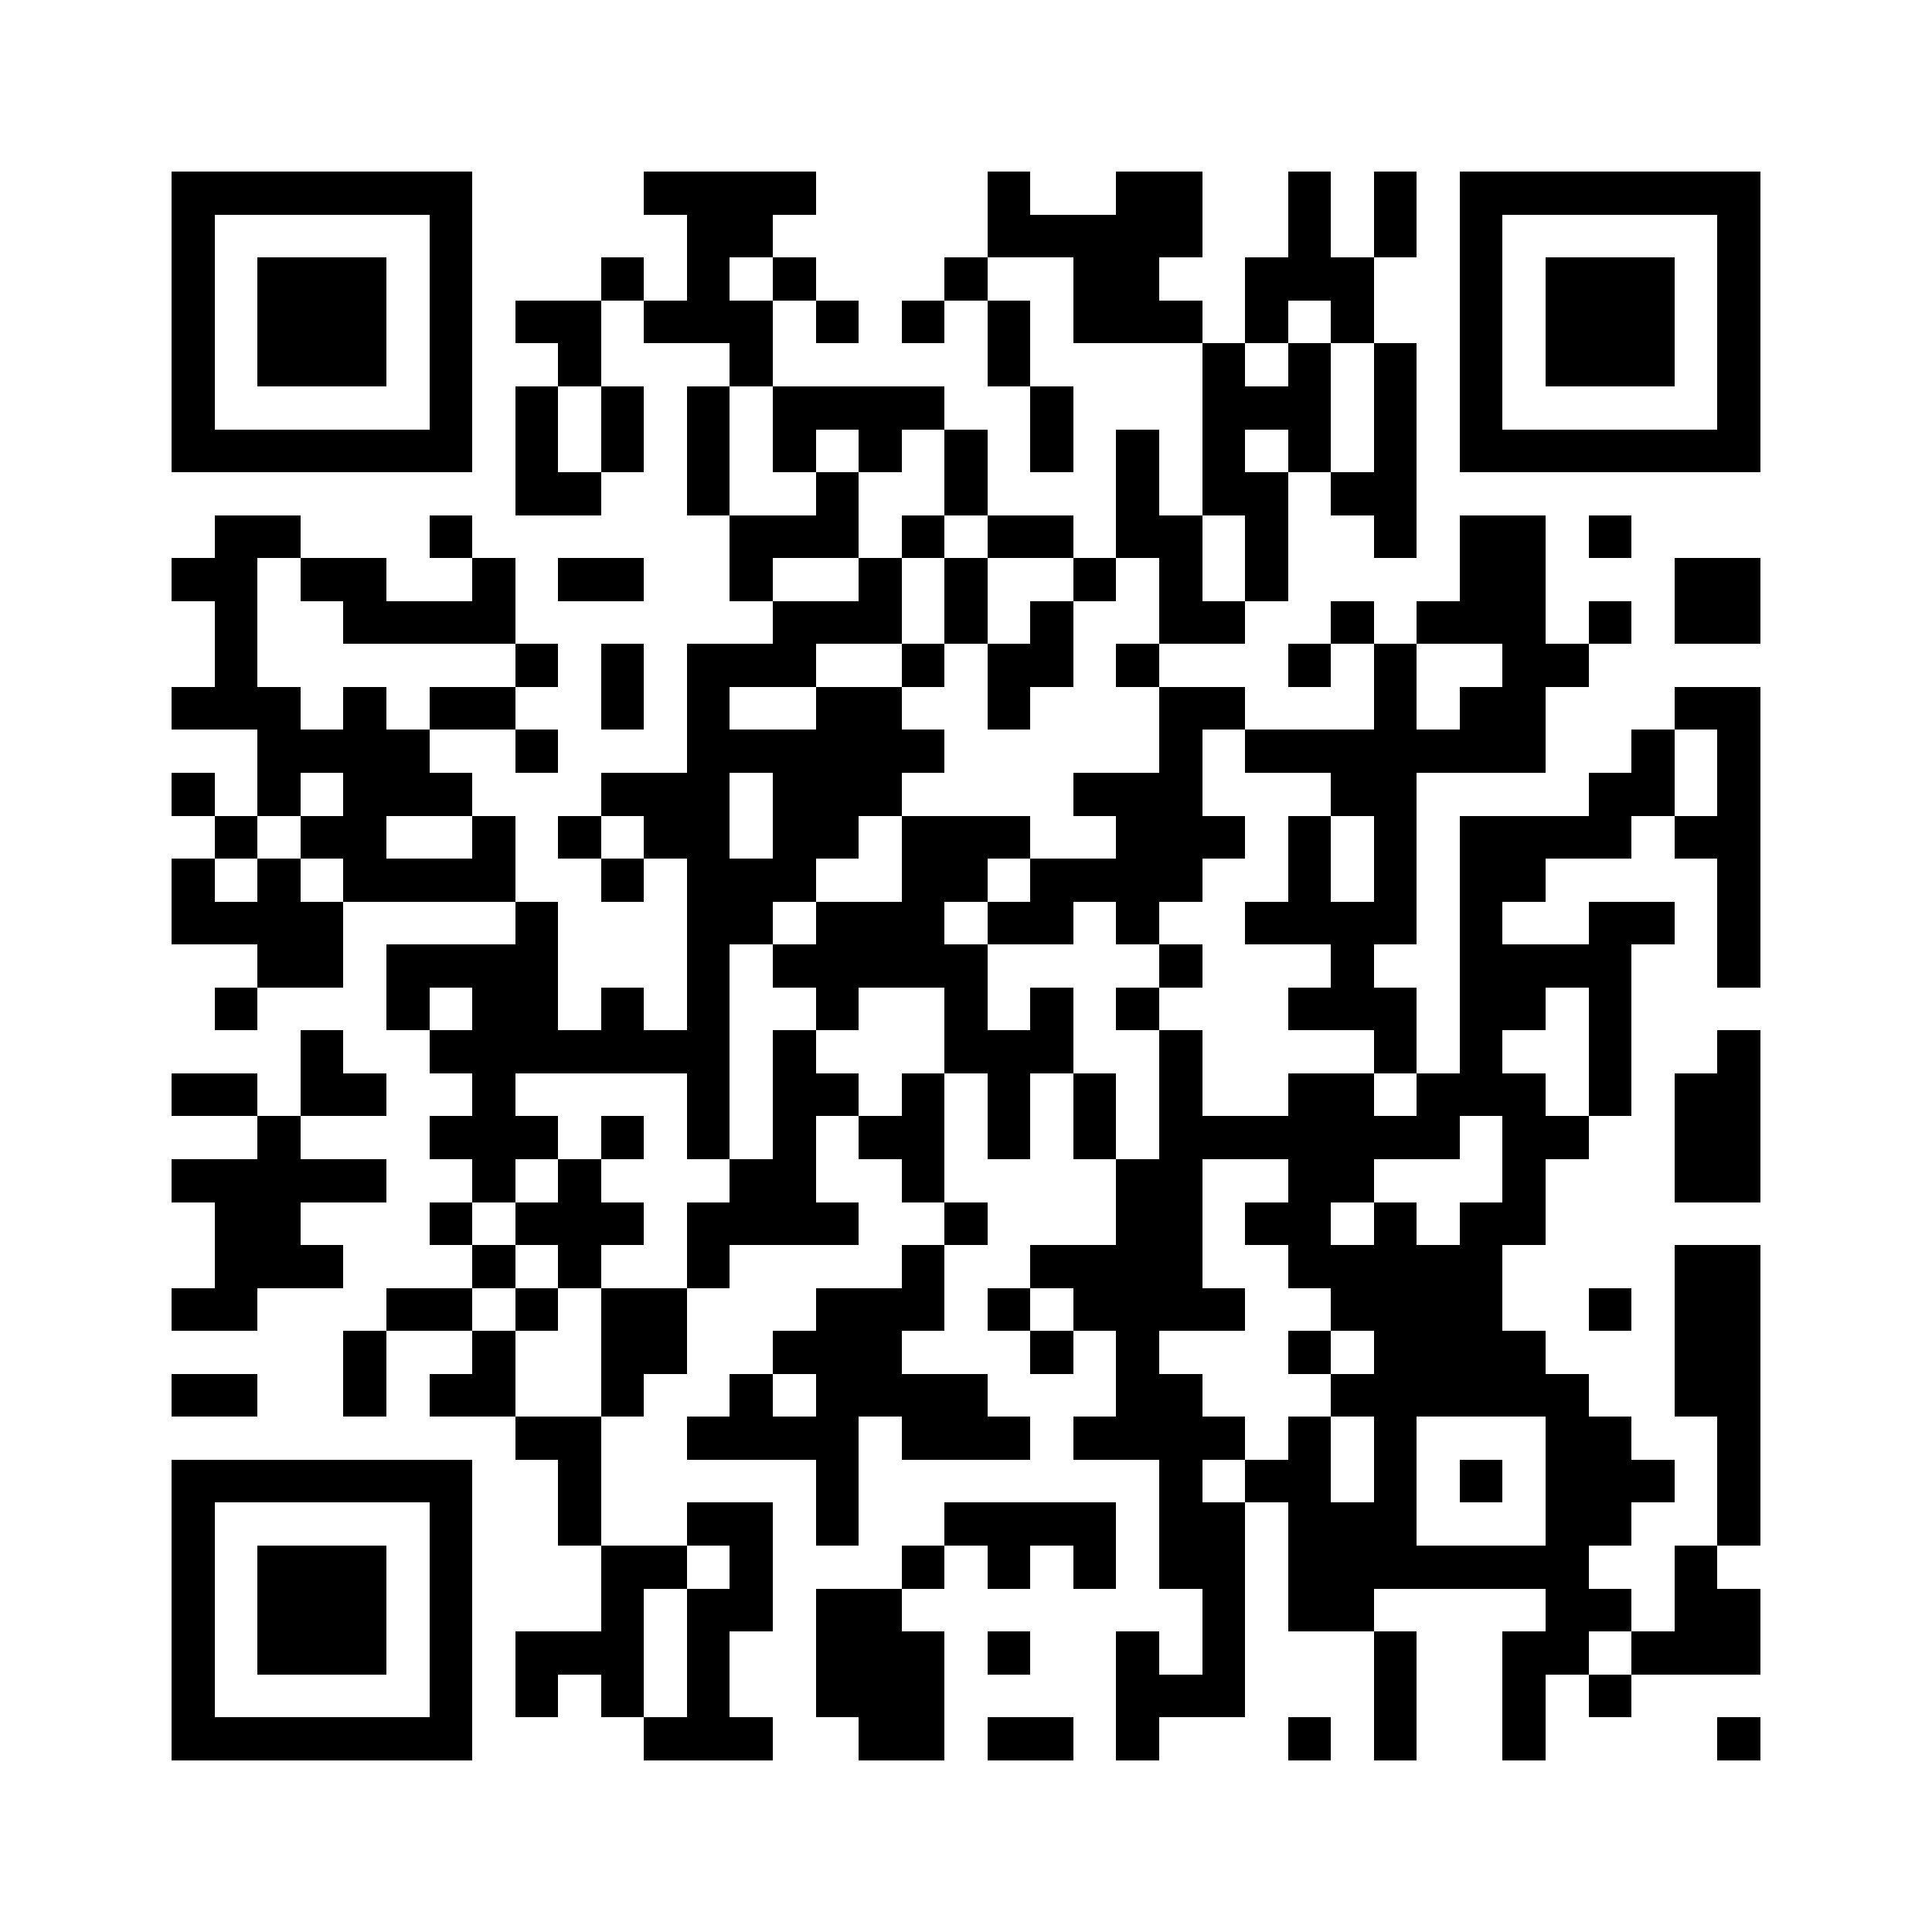 <svg xmlns="http://www.w3.org/2000/svg" viewBox="0 0 45 45" shape-rendering="crispEdges" width="900" height="900">
<rect x="0" y="0" width="45" height="45" fill="#FFF"/>
<path fill="#000" d="M4 4h7v1h-7zM15 4h4v1h-4zM23 4h1v1h-1zM26 4h2v1h-2zM30 4h1v1h-1zM32 4h1v1h-1zM34 4h7v1h-7zM4 5h1v1h-1zM10 5h1v1h-1zM16 5h2v1h-2zM23 5h5v1h-5zM30 5h1v1h-1zM32 5h1v1h-1zM34 5h1v1h-1zM40 5h1v1h-1zM4 6h1v1h-1zM6 6h3v1h-3zM10 6h1v1h-1zM14 6h1v1h-1zM16 6h1v1h-1zM18 6h1v1h-1zM22 6h1v1h-1zM25 6h2v1h-2zM29 6h3v1h-3zM34 6h1v1h-1zM36 6h3v1h-3zM40 6h1v1h-1zM4 7h1v1h-1zM6 7h3v1h-3zM10 7h1v1h-1zM12 7h2v1h-2zM15 7h3v1h-3zM19 7h1v1h-1zM21 7h1v1h-1zM23 7h1v1h-1zM25 7h3v1h-3zM29 7h1v1h-1zM31 7h1v1h-1zM34 7h1v1h-1zM36 7h3v1h-3zM40 7h1v1h-1zM4 8h1v1h-1zM6 8h3v1h-3zM10 8h1v1h-1zM13 8h1v1h-1zM17 8h1v1h-1zM23 8h1v1h-1zM28 8h1v1h-1zM30 8h1v1h-1zM32 8h1v1h-1zM34 8h1v1h-1zM36 8h3v1h-3zM40 8h1v1h-1zM4 9h1v1h-1zM10 9h1v1h-1zM12 9h1v1h-1zM14 9h1v1h-1zM16 9h1v1h-1zM18 9h4v1h-4zM24 9h1v1h-1zM28 9h3v1h-3zM32 9h1v1h-1zM34 9h1v1h-1zM40 9h1v1h-1zM4 10h7v1h-7zM12 10h1v1h-1zM14 10h1v1h-1zM16 10h1v1h-1zM18 10h1v1h-1zM20 10h1v1h-1zM22 10h1v1h-1zM24 10h1v1h-1zM26 10h1v1h-1zM28 10h1v1h-1zM30 10h1v1h-1zM32 10h1v1h-1zM34 10h7v1h-7zM12 11h2v1h-2zM16 11h1v1h-1zM19 11h1v1h-1zM22 11h1v1h-1zM26 11h1v1h-1zM28 11h2v1h-2zM31 11h2v1h-2zM5 12h2v1h-2zM10 12h1v1h-1zM17 12h3v1h-3zM21 12h1v1h-1zM23 12h2v1h-2zM26 12h2v1h-2zM29 12h1v1h-1zM32 12h1v1h-1zM34 12h2v1h-2zM37 12h1v1h-1zM4 13h2v1h-2zM7 13h2v1h-2zM11 13h1v1h-1zM13 13h2v1h-2zM17 13h1v1h-1zM20 13h1v1h-1zM22 13h1v1h-1zM25 13h1v1h-1zM27 13h1v1h-1zM29 13h1v1h-1zM34 13h2v1h-2zM39 13h2v1h-2zM5 14h1v1h-1zM8 14h4v1h-4zM18 14h3v1h-3zM22 14h1v1h-1zM24 14h1v1h-1zM27 14h2v1h-2zM31 14h1v1h-1zM33 14h3v1h-3zM37 14h1v1h-1zM39 14h2v1h-2zM5 15h1v1h-1zM12 15h1v1h-1zM14 15h1v1h-1zM16 15h3v1h-3zM21 15h1v1h-1zM23 15h2v1h-2zM26 15h1v1h-1zM30 15h1v1h-1zM32 15h1v1h-1zM35 15h2v1h-2zM4 16h3v1h-3zM8 16h1v1h-1zM10 16h2v1h-2zM14 16h1v1h-1zM16 16h1v1h-1zM19 16h2v1h-2zM23 16h1v1h-1zM27 16h2v1h-2zM32 16h1v1h-1zM34 16h2v1h-2zM39 16h2v1h-2zM6 17h4v1h-4zM12 17h1v1h-1zM16 17h6v1h-6zM27 17h1v1h-1zM29 17h7v1h-7zM38 17h1v1h-1zM40 17h1v1h-1zM4 18h1v1h-1zM6 18h1v1h-1zM8 18h3v1h-3zM14 18h3v1h-3zM18 18h3v1h-3zM25 18h3v1h-3zM31 18h2v1h-2zM37 18h2v1h-2zM40 18h1v1h-1zM5 19h1v1h-1zM7 19h2v1h-2zM11 19h1v1h-1zM13 19h1v1h-1zM15 19h2v1h-2zM18 19h2v1h-2zM21 19h3v1h-3zM26 19h3v1h-3zM30 19h1v1h-1zM32 19h1v1h-1zM34 19h4v1h-4zM39 19h2v1h-2zM4 20h1v1h-1zM6 20h1v1h-1zM8 20h4v1h-4zM14 20h1v1h-1zM16 20h3v1h-3zM21 20h2v1h-2zM24 20h4v1h-4zM30 20h1v1h-1zM32 20h1v1h-1zM34 20h2v1h-2zM40 20h1v1h-1zM4 21h4v1h-4zM12 21h1v1h-1zM16 21h2v1h-2zM19 21h3v1h-3zM23 21h2v1h-2zM26 21h1v1h-1zM29 21h4v1h-4zM34 21h1v1h-1zM37 21h2v1h-2zM40 21h1v1h-1zM6 22h2v1h-2zM9 22h4v1h-4zM16 22h1v1h-1zM18 22h5v1h-5zM27 22h1v1h-1zM31 22h1v1h-1zM34 22h4v1h-4zM40 22h1v1h-1zM5 23h1v1h-1zM9 23h1v1h-1zM11 23h2v1h-2zM14 23h1v1h-1zM16 23h1v1h-1zM19 23h1v1h-1zM22 23h1v1h-1zM24 23h1v1h-1zM26 23h1v1h-1zM30 23h3v1h-3zM34 23h2v1h-2zM37 23h1v1h-1zM7 24h1v1h-1zM10 24h7v1h-7zM18 24h1v1h-1zM22 24h3v1h-3zM27 24h1v1h-1zM32 24h1v1h-1zM34 24h1v1h-1zM37 24h1v1h-1zM40 24h1v1h-1zM4 25h2v1h-2zM7 25h2v1h-2zM11 25h1v1h-1zM16 25h1v1h-1zM18 25h2v1h-2zM21 25h1v1h-1zM23 25h1v1h-1zM25 25h1v1h-1zM27 25h1v1h-1zM30 25h2v1h-2zM33 25h3v1h-3zM37 25h1v1h-1zM39 25h2v1h-2zM6 26h1v1h-1zM10 26h3v1h-3zM14 26h1v1h-1zM16 26h1v1h-1zM18 26h1v1h-1zM20 26h2v1h-2zM23 26h1v1h-1zM25 26h1v1h-1zM27 26h7v1h-7zM35 26h2v1h-2zM39 26h2v1h-2zM4 27h5v1h-5zM11 27h1v1h-1zM13 27h1v1h-1zM17 27h2v1h-2zM21 27h1v1h-1zM26 27h2v1h-2zM30 27h2v1h-2zM35 27h1v1h-1zM39 27h2v1h-2zM5 28h2v1h-2zM10 28h1v1h-1zM12 28h3v1h-3zM16 28h4v1h-4zM22 28h1v1h-1zM26 28h2v1h-2zM29 28h2v1h-2zM32 28h1v1h-1zM34 28h2v1h-2zM5 29h3v1h-3zM11 29h1v1h-1zM13 29h1v1h-1zM16 29h1v1h-1zM21 29h1v1h-1zM24 29h4v1h-4zM30 29h5v1h-5zM39 29h2v1h-2zM4 30h2v1h-2zM9 30h2v1h-2zM12 30h1v1h-1zM14 30h2v1h-2zM19 30h3v1h-3zM23 30h1v1h-1zM25 30h4v1h-4zM31 30h4v1h-4zM37 30h1v1h-1zM39 30h2v1h-2zM8 31h1v1h-1zM11 31h1v1h-1zM14 31h2v1h-2zM18 31h3v1h-3zM24 31h1v1h-1zM26 31h1v1h-1zM30 31h1v1h-1zM32 31h4v1h-4zM39 31h2v1h-2zM4 32h2v1h-2zM8 32h1v1h-1zM10 32h2v1h-2zM14 32h1v1h-1zM17 32h1v1h-1zM19 32h4v1h-4zM26 32h2v1h-2zM31 32h6v1h-6zM39 32h2v1h-2zM12 33h2v1h-2zM16 33h4v1h-4zM21 33h3v1h-3zM25 33h4v1h-4zM30 33h1v1h-1zM32 33h1v1h-1zM36 33h2v1h-2zM40 33h1v1h-1zM4 34h7v1h-7zM13 34h1v1h-1zM19 34h1v1h-1zM27 34h1v1h-1zM29 34h2v1h-2zM32 34h1v1h-1zM34 34h1v1h-1zM36 34h3v1h-3zM40 34h1v1h-1zM4 35h1v1h-1zM10 35h1v1h-1zM13 35h1v1h-1zM16 35h2v1h-2zM19 35h1v1h-1zM22 35h4v1h-4zM27 35h2v1h-2zM30 35h3v1h-3zM36 35h2v1h-2zM40 35h1v1h-1zM4 36h1v1h-1zM6 36h3v1h-3zM10 36h1v1h-1zM14 36h2v1h-2zM17 36h1v1h-1zM21 36h1v1h-1zM23 36h1v1h-1zM25 36h1v1h-1zM27 36h2v1h-2zM30 36h7v1h-7zM39 36h1v1h-1zM4 37h1v1h-1zM6 37h3v1h-3zM10 37h1v1h-1zM14 37h1v1h-1zM16 37h2v1h-2zM19 37h2v1h-2zM28 37h1v1h-1zM30 37h2v1h-2zM36 37h2v1h-2zM39 37h2v1h-2zM4 38h1v1h-1zM6 38h3v1h-3zM10 38h1v1h-1zM12 38h3v1h-3zM16 38h1v1h-1zM19 38h3v1h-3zM23 38h1v1h-1zM26 38h1v1h-1zM28 38h1v1h-1zM32 38h1v1h-1zM35 38h2v1h-2zM38 38h3v1h-3zM4 39h1v1h-1zM10 39h1v1h-1zM12 39h1v1h-1zM14 39h1v1h-1zM16 39h1v1h-1zM19 39h3v1h-3zM26 39h3v1h-3zM32 39h1v1h-1zM35 39h1v1h-1zM37 39h1v1h-1zM4 40h7v1h-7zM15 40h3v1h-3zM20 40h2v1h-2zM23 40h2v1h-2zM26 40h1v1h-1zM30 40h1v1h-1zM32 40h1v1h-1zM35 40h1v1h-1zM40 40h1v1h-1z"/>
</svg>